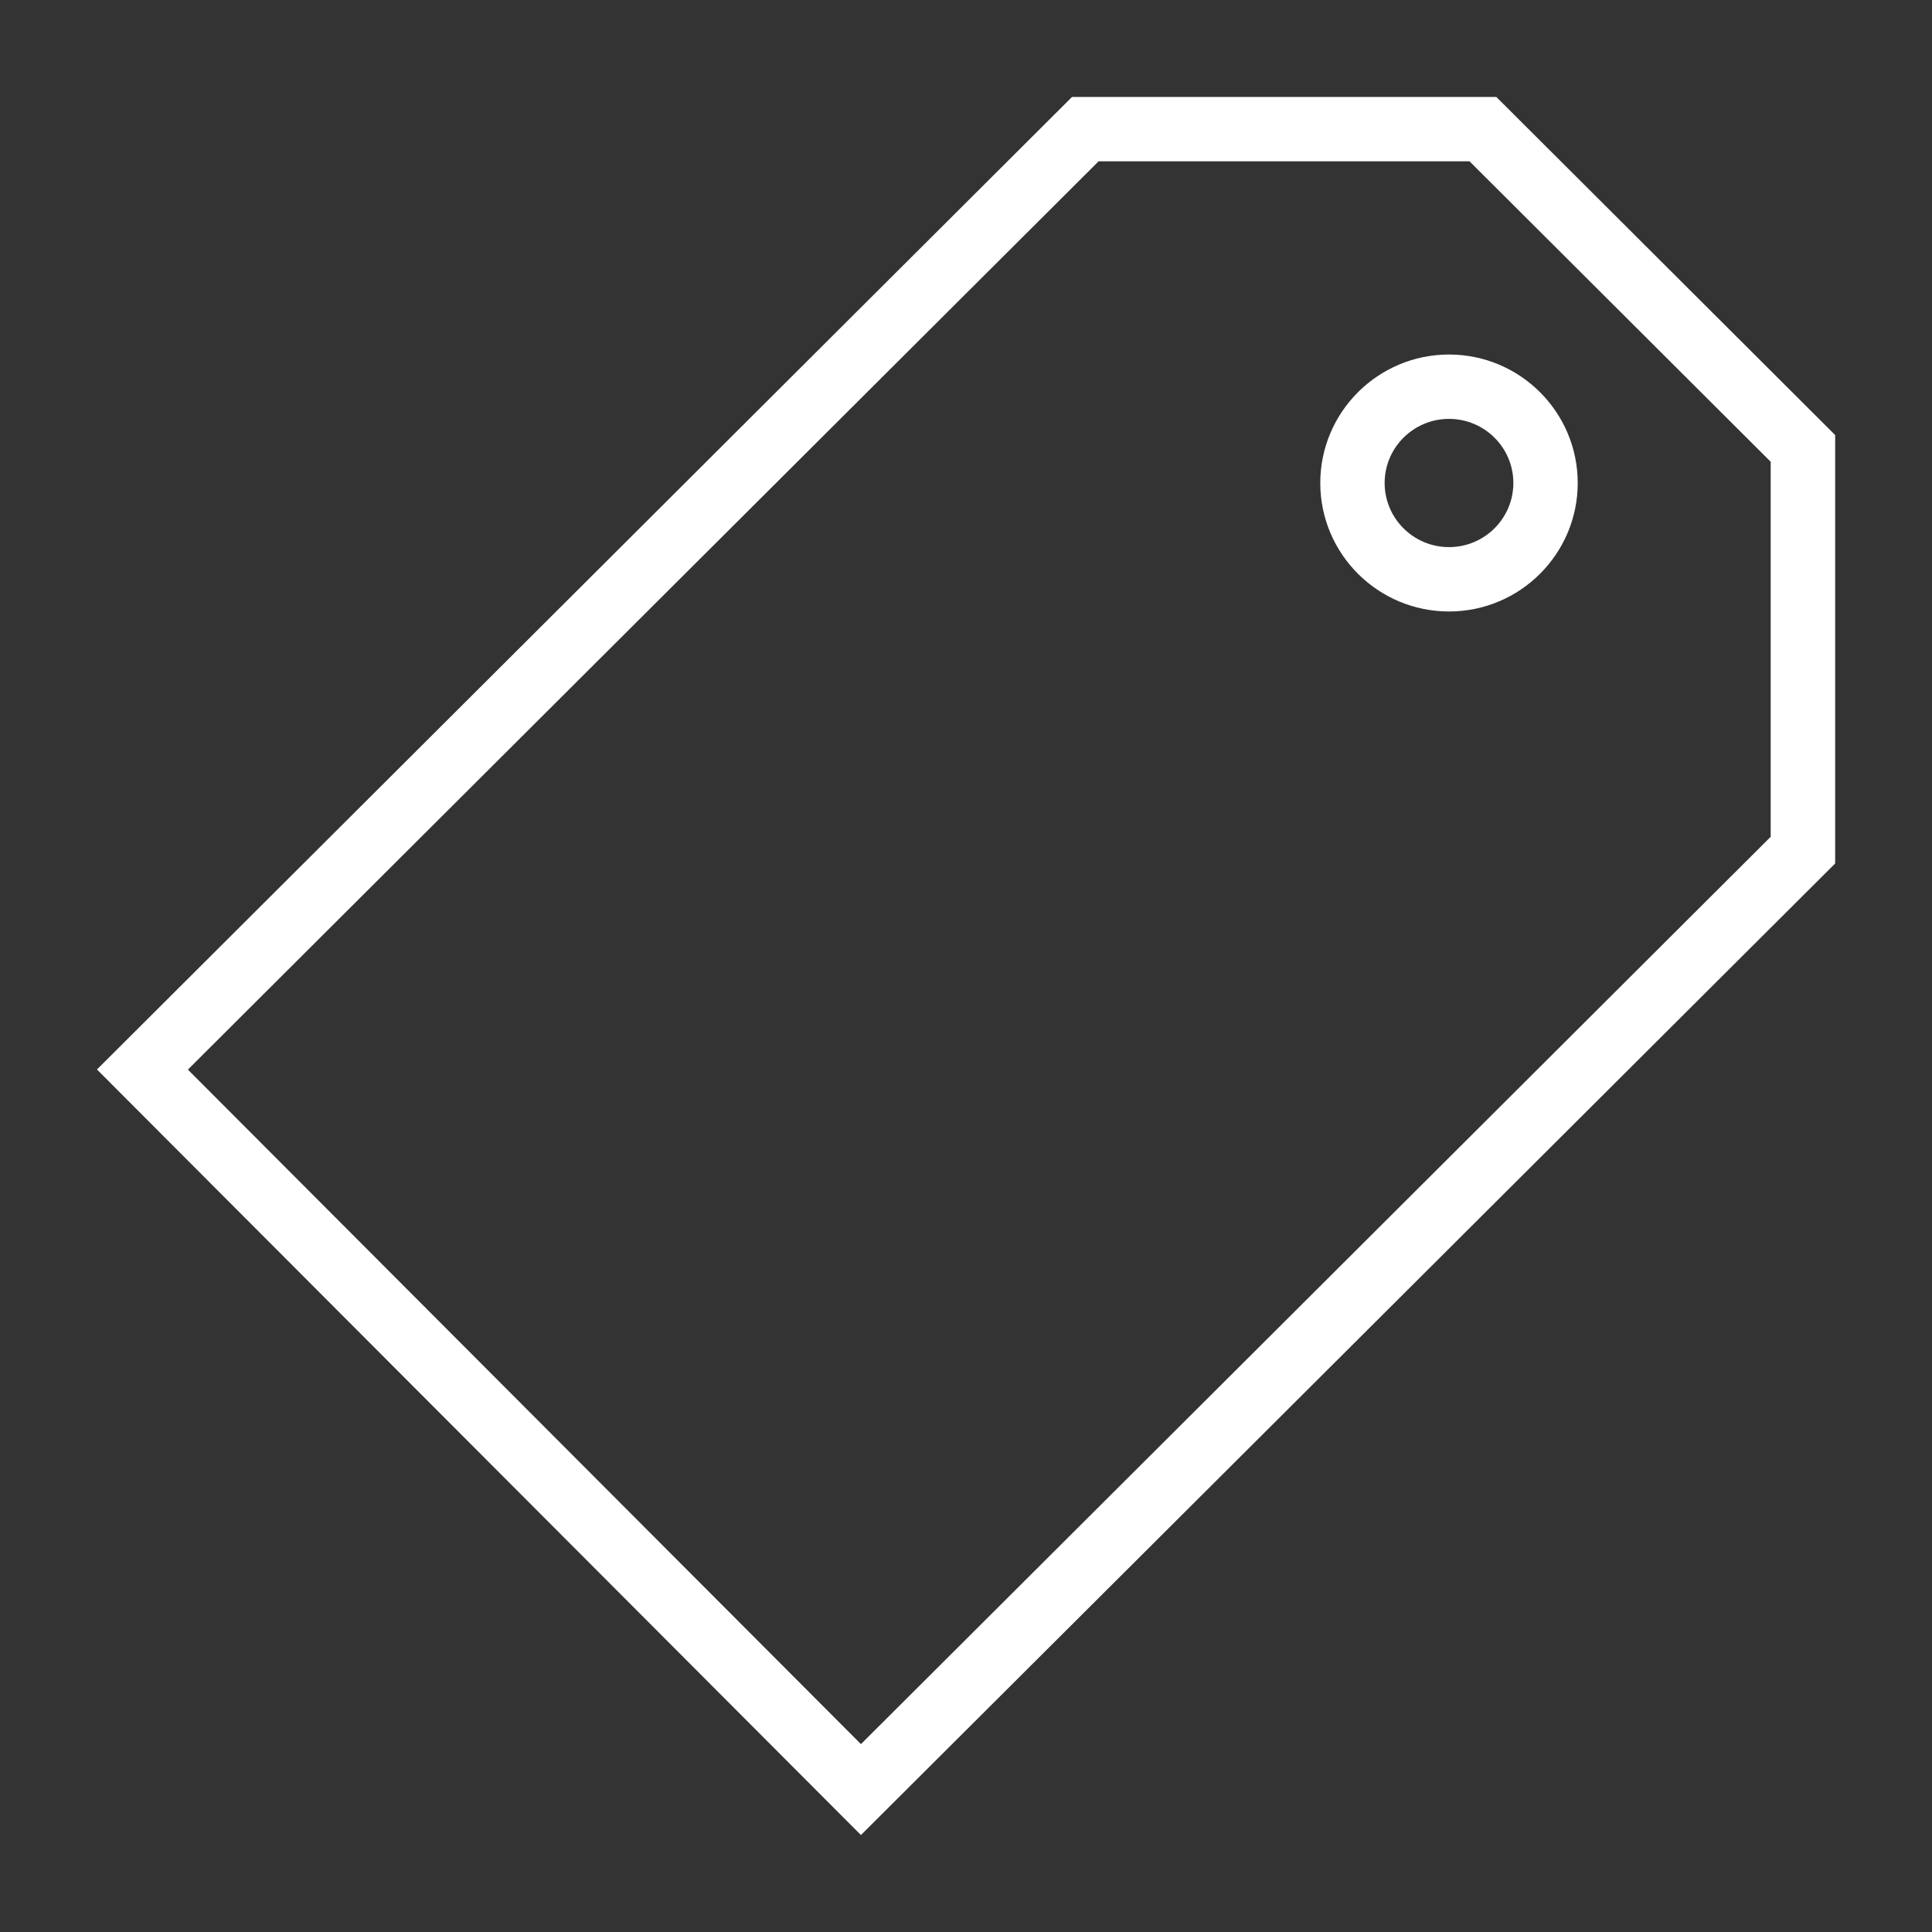 <?xml version="1.0" encoding="utf-8"?>
<!-- Generated by IcoMoon.io -->
<!DOCTYPE svg PUBLIC "-//W3C//DTD SVG 1.1//EN" "http://www.w3.org/Graphics/SVG/1.1/DTD/svg11.dtd">
<svg version="1.1" xmlns="http://www.w3.org/2000/svg" xmlns:xlink="http://www.w3.org/1999/xlink" width="16" height="16" viewBox="0 0 16 16">
<rect x="0" y="0" width="16" height="16" fill="#333333" stroke="none"/>
<path fill="#FFF" d="M12.391 0.803h-3.513l-8.075 8.054 6.327 6.34 8.068-8.046v-3.548l-2.806-2.8zM14.664 6.93l-7.534 7.514-5.574-5.586 7.542-7.522h3.072l2.494 2.488v3.106z"></path>
<path fill="#FFF" d="M10.934 4c0 0.587 0.478 1.064 1.066 1.064s1.066-0.477 1.066-1.064c0-0.587-0.478-1.064-1.066-1.064s-1.066 0.477-1.066 1.064zM12.533 4c0 0.293-0.239 0.531-0.533 0.531s-0.533-0.238-0.533-0.531c0-0.293 0.239-0.531 0.533-0.531s0.533 0.238 0.533 0.531z"></path>
</svg>

